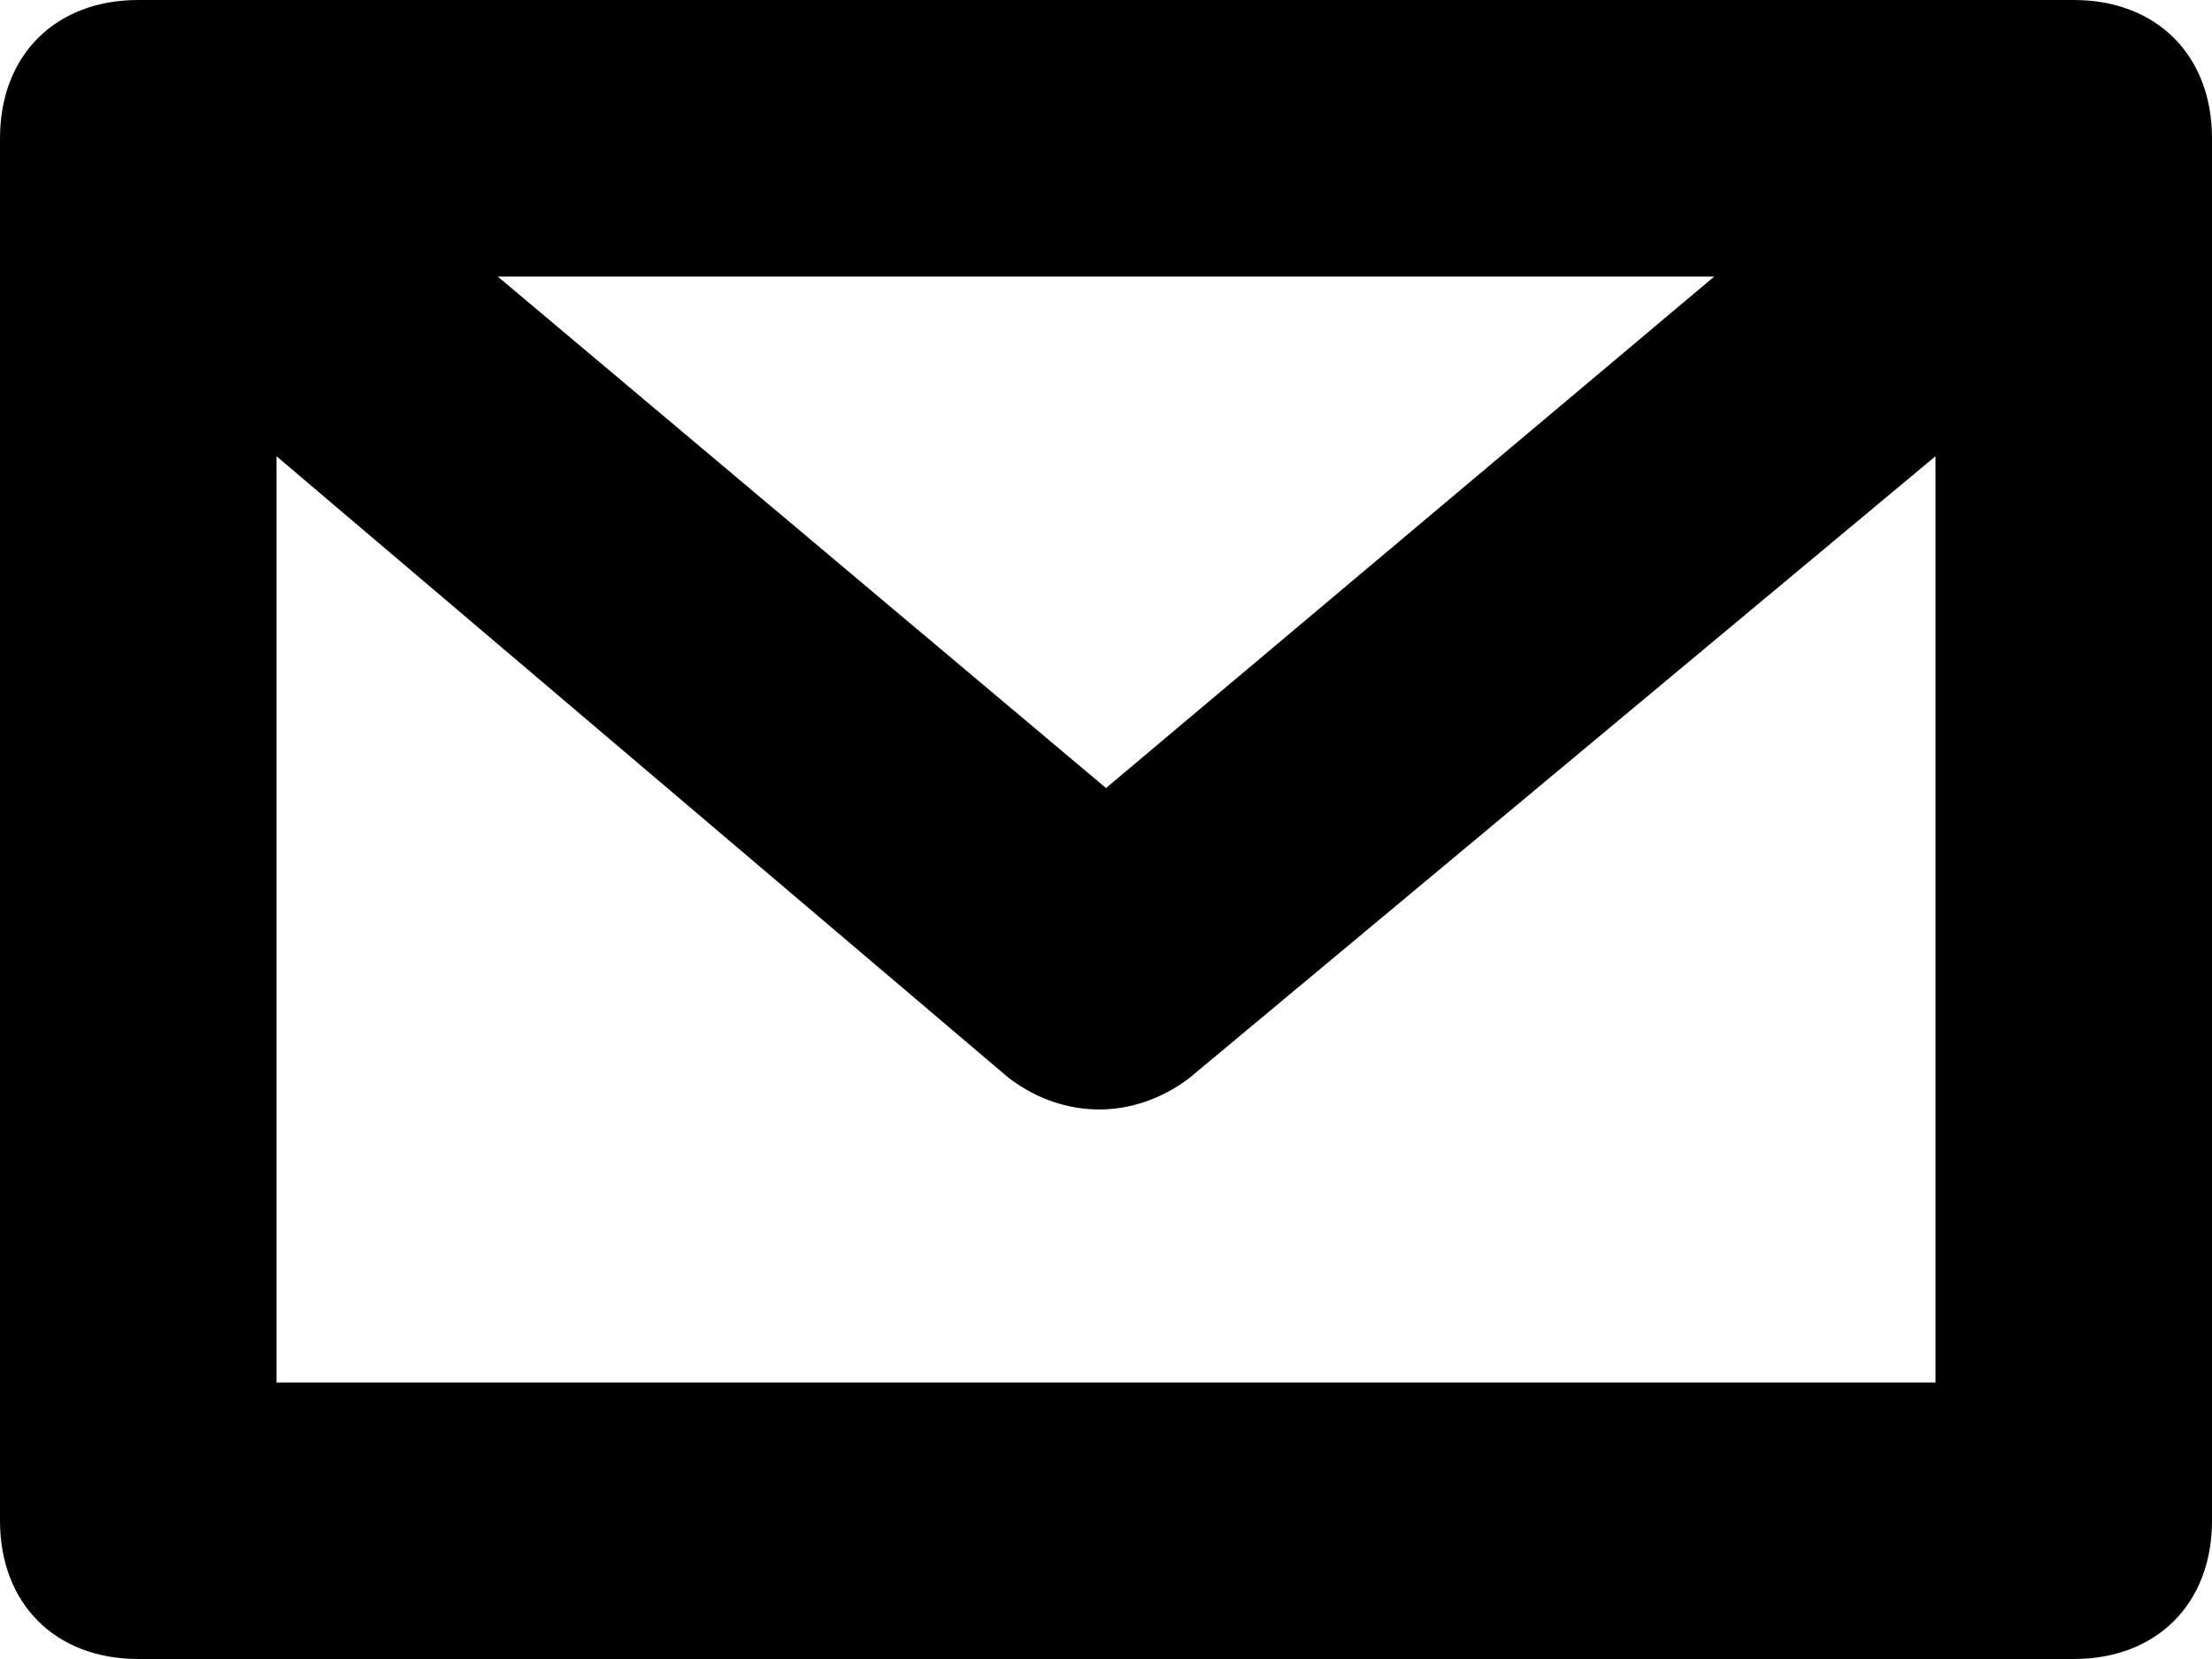 <?xml version="1.0" encoding="UTF-8"?>
<svg width="16px" height="12px" viewBox="0 0 16 12" version="1.1" xmlns="http://www.w3.org/2000/svg" xmlns:xlink="http://www.w3.org/1999/xlink">
    <!-- Generator: Sketch 59.1 (86144) - https://sketch.com -->
    <title>email</title>
    <desc>Created with Sketch.</desc>
    <g id="desktop" stroke="none" stroke-width="1" fill="none" fill-rule="evenodd">
        <g id="Сборка-Copy-20" transform="translate(-328, -392)" fill="#000000">
            <g id="Group-9" transform="translate(81, 128)">
                <g id="Group-18" transform="translate(24, 23)">
                    <g id="Group">
                        <g id="работают" transform="translate(0, 182)">
                            <g id="Group-4">
                                <g id="Group-11">
                                    <g id="Group-12" transform="translate(2, 55)">
                                        <path d="M236,16 L222,16 C221.4,16 221,15.6 221,15 L221,5 C221,4.4 221.4,4 222,4 L236,4 C236.6,4 237,4.4 237,5 L237,15 C237,15.6 236.6,16 236,16 L236,16 Z M223,14 L235,14 L235,7.3 L229.6,11.8 C229.2,12.1 228.7,12.1 228.3,11.8 L223,7.3 L223,14 L223,14 Z M224.6,6 L229,9.7 L233.4,6 L224.6,6 L224.6,6 Z" id="email"></path>
                                    </g>
                                </g>
                            </g>
                        </g>
                    </g>
                </g>
            </g>
        </g>
    </g>
</svg>
